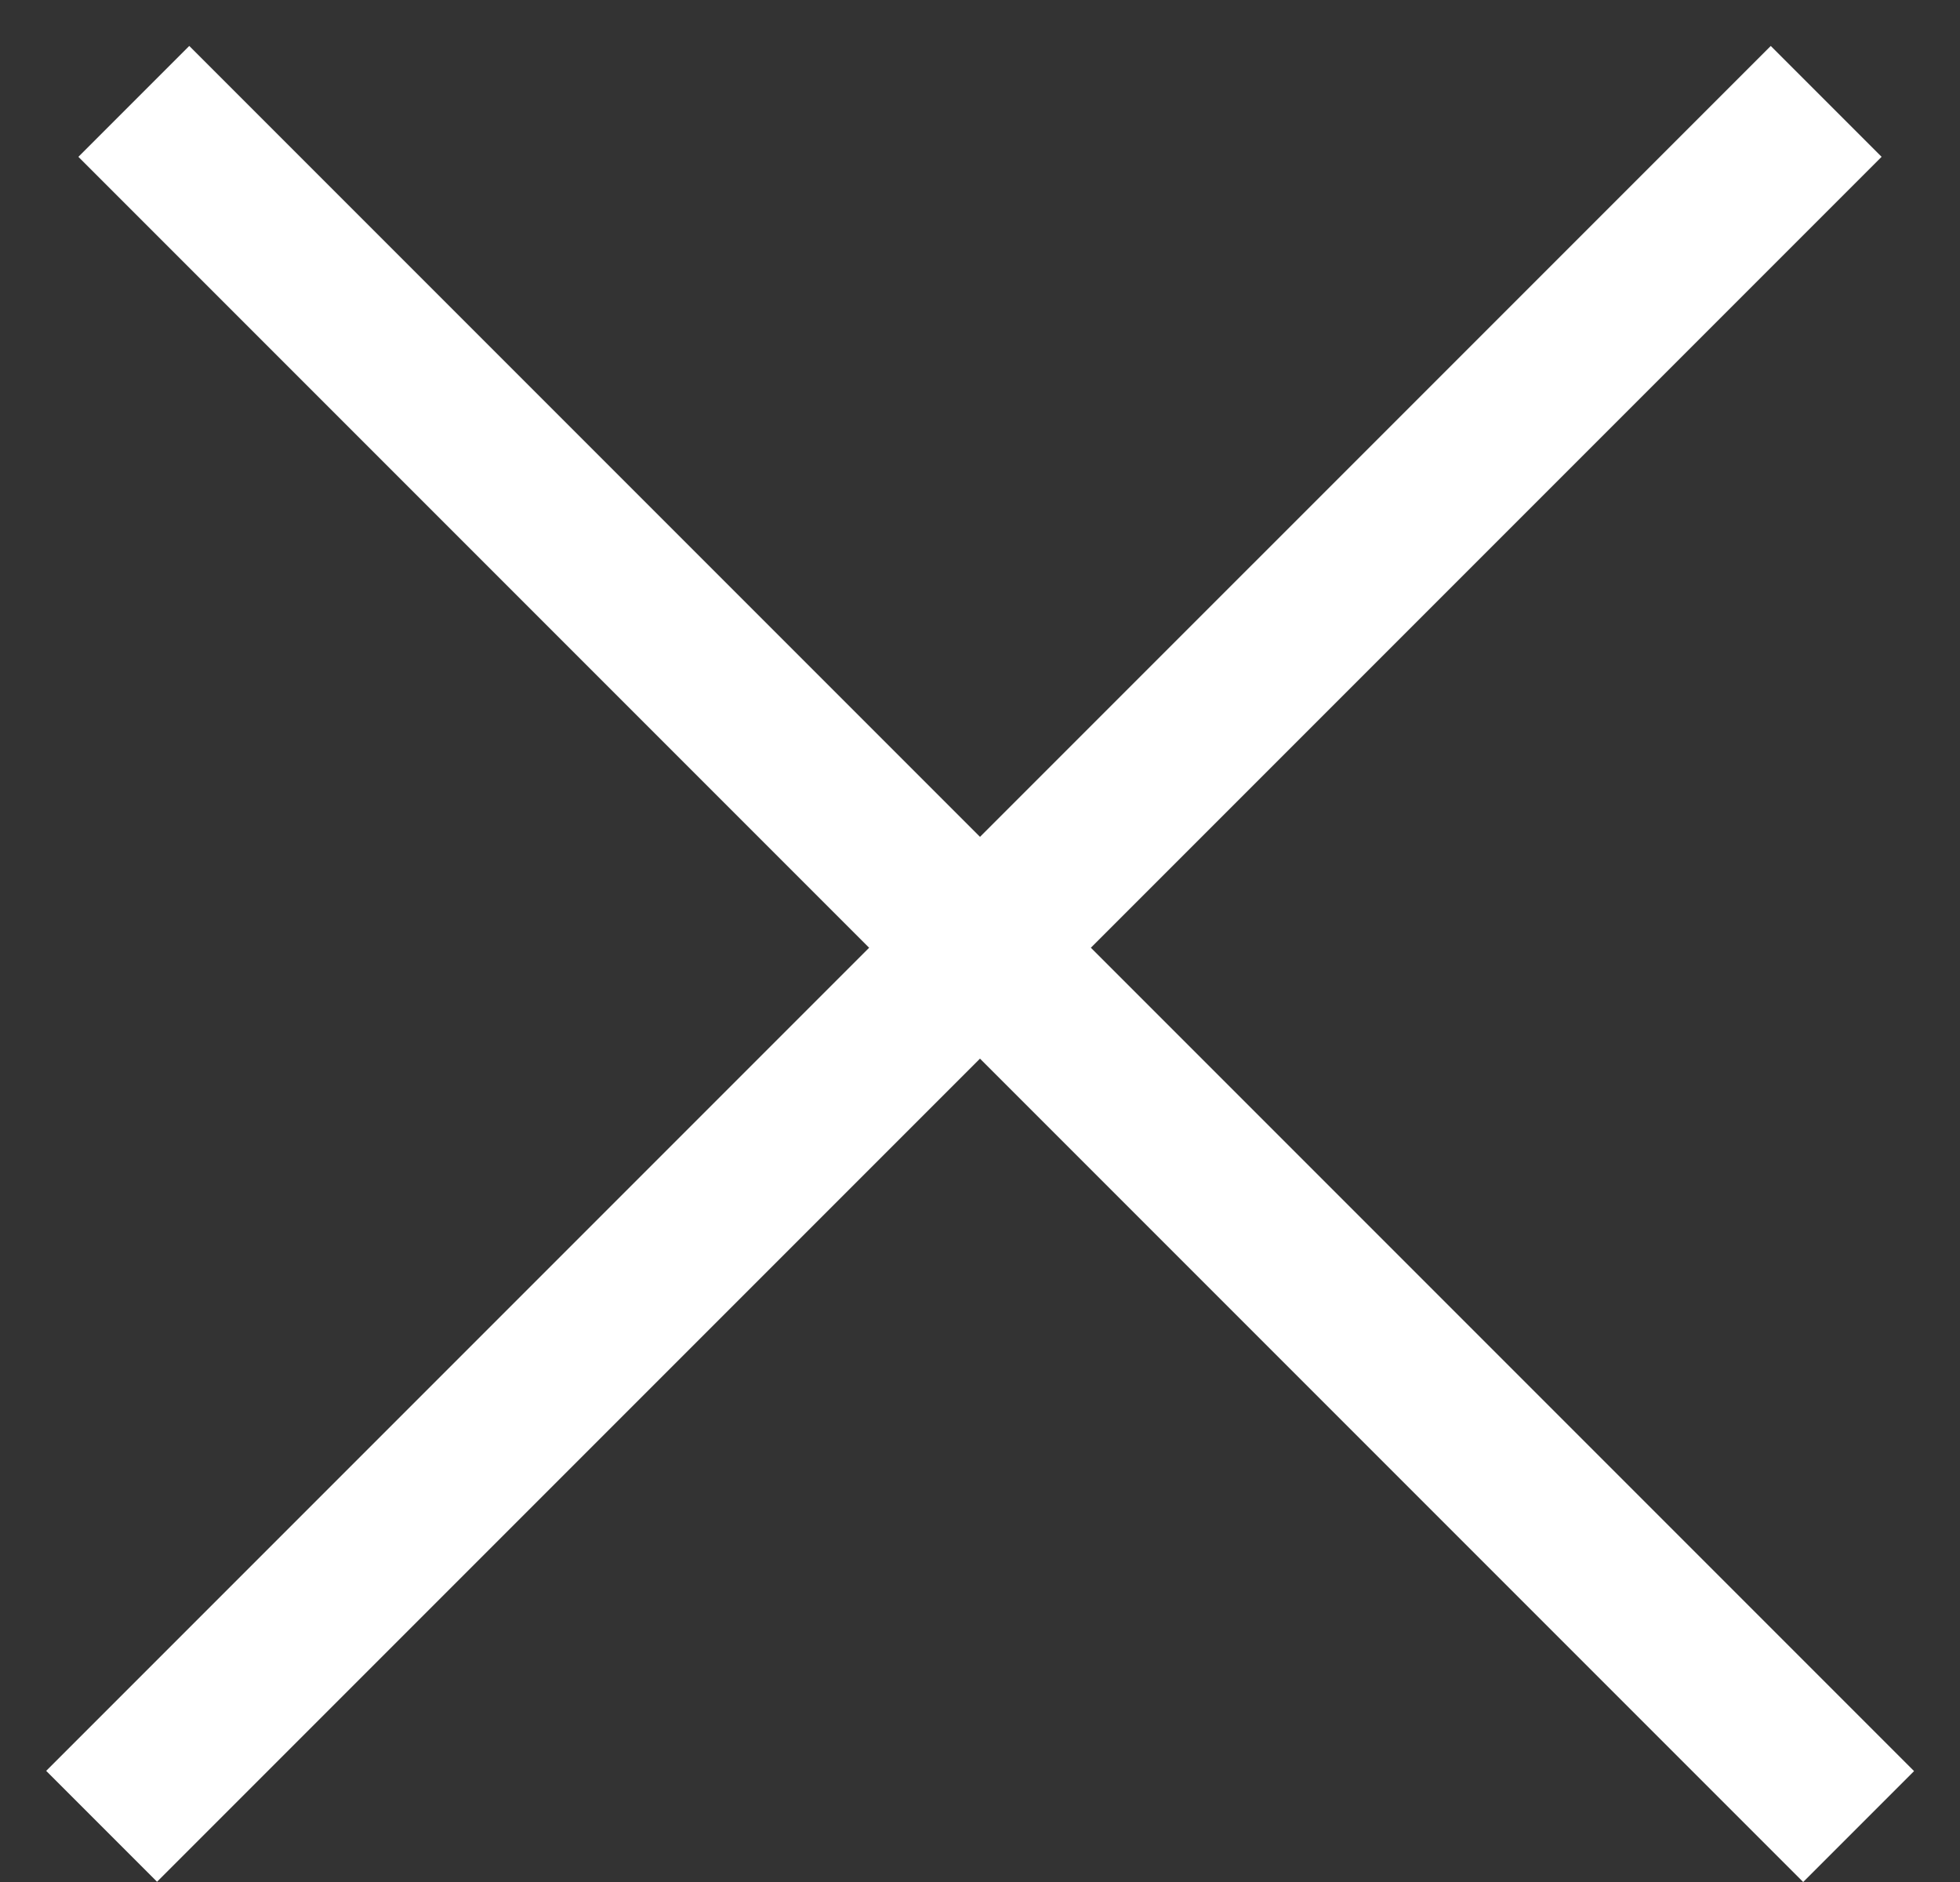 <svg width="25" height="24" viewBox="0 0 25 24" fill="none" xmlns="http://www.w3.org/2000/svg">
<rect x="0" y="0" width="25" height="24" fill="#333333" stroke="none"/>
<line x1="1.707" y1="1.293" x2="23.707" y2="23.293" stroke="white" stroke-width="2"/>
<line y1="-1" x2="31.113" y2="-1" transform="matrix(-0.707 0.707 0.707 0.707 24 2)" stroke="white" stroke-width="2"/>
</svg>

